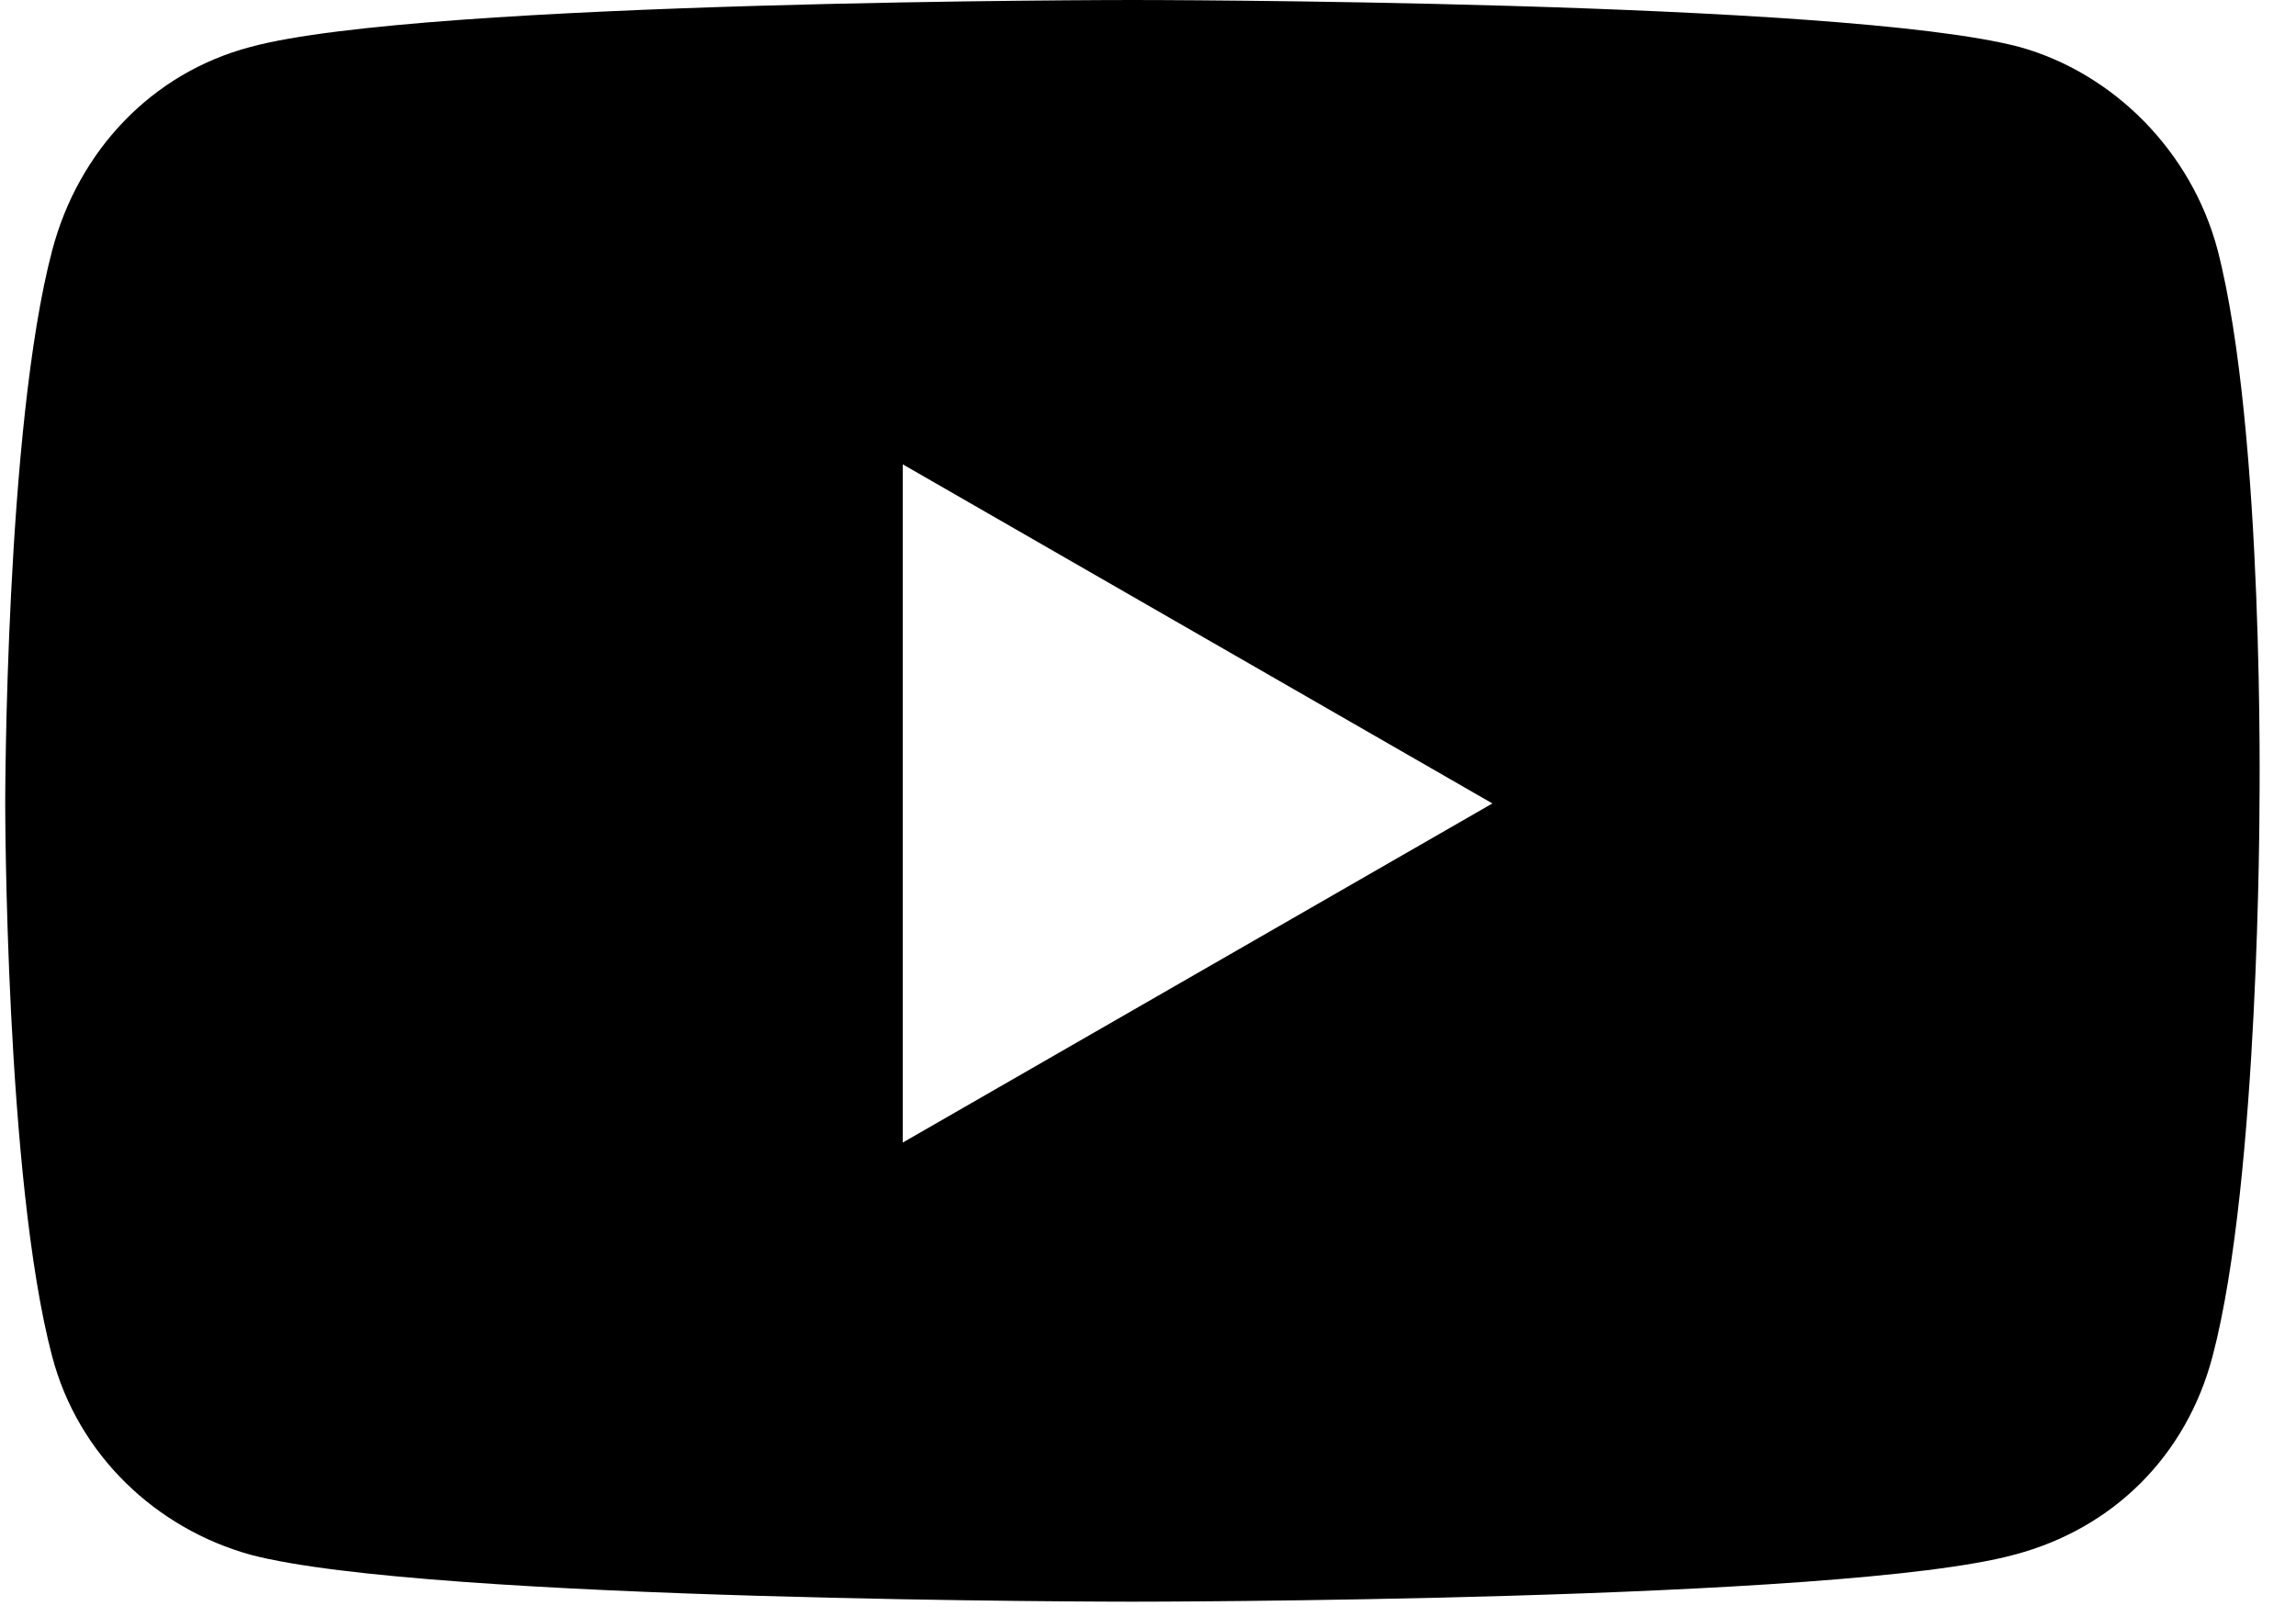 <?xml version="1.0" encoding="UTF-8"?> <svg xmlns="http://www.w3.org/2000/svg" xmlns:xlink="http://www.w3.org/1999/xlink" id="4FxbqWWY25" x="0px" y="0px" viewBox="0 0 44 31" style="enable-background:new 0 0 44 31;" xml:space="preserve"><title>youtube</title><desc>Created with Sketch.</desc><g id="A4eF70H3AJ"><g id="c1fWSrFn0F" transform="translate(-1246, -197)"><g id="CKifEzwgFG"><g id="XFY8vzLt3h" transform="translate(1016, 195)"><path id="cyIkXRMykz" class="st0" d="M272.5,6.8c-0.5-1.9-2-3.4-3.8-3.9C265.3,2,251.7,2,251.7,2s-13.6,0-16.9,0.9 c-1.9,0.5-3.3,2-3.8,3.9c-0.9,3.4-0.9,10.6-0.9,10.6s0,7.2,0.9,10.6c0.5,1.9,2,3.3,3.8,3.8c3.4,0.9,16.9,0.9,16.9,0.9 s13.6,0,16.9-0.9c1.9-0.5,3.3-1.9,3.8-3.8c0.9-3.4,0.9-10.6,0.9-10.6S273.4,10.3,272.5,6.8z M247.3,23.9v-13l11.3,6.5 L247.3,23.9z"></path></g></g></g></g></svg> 